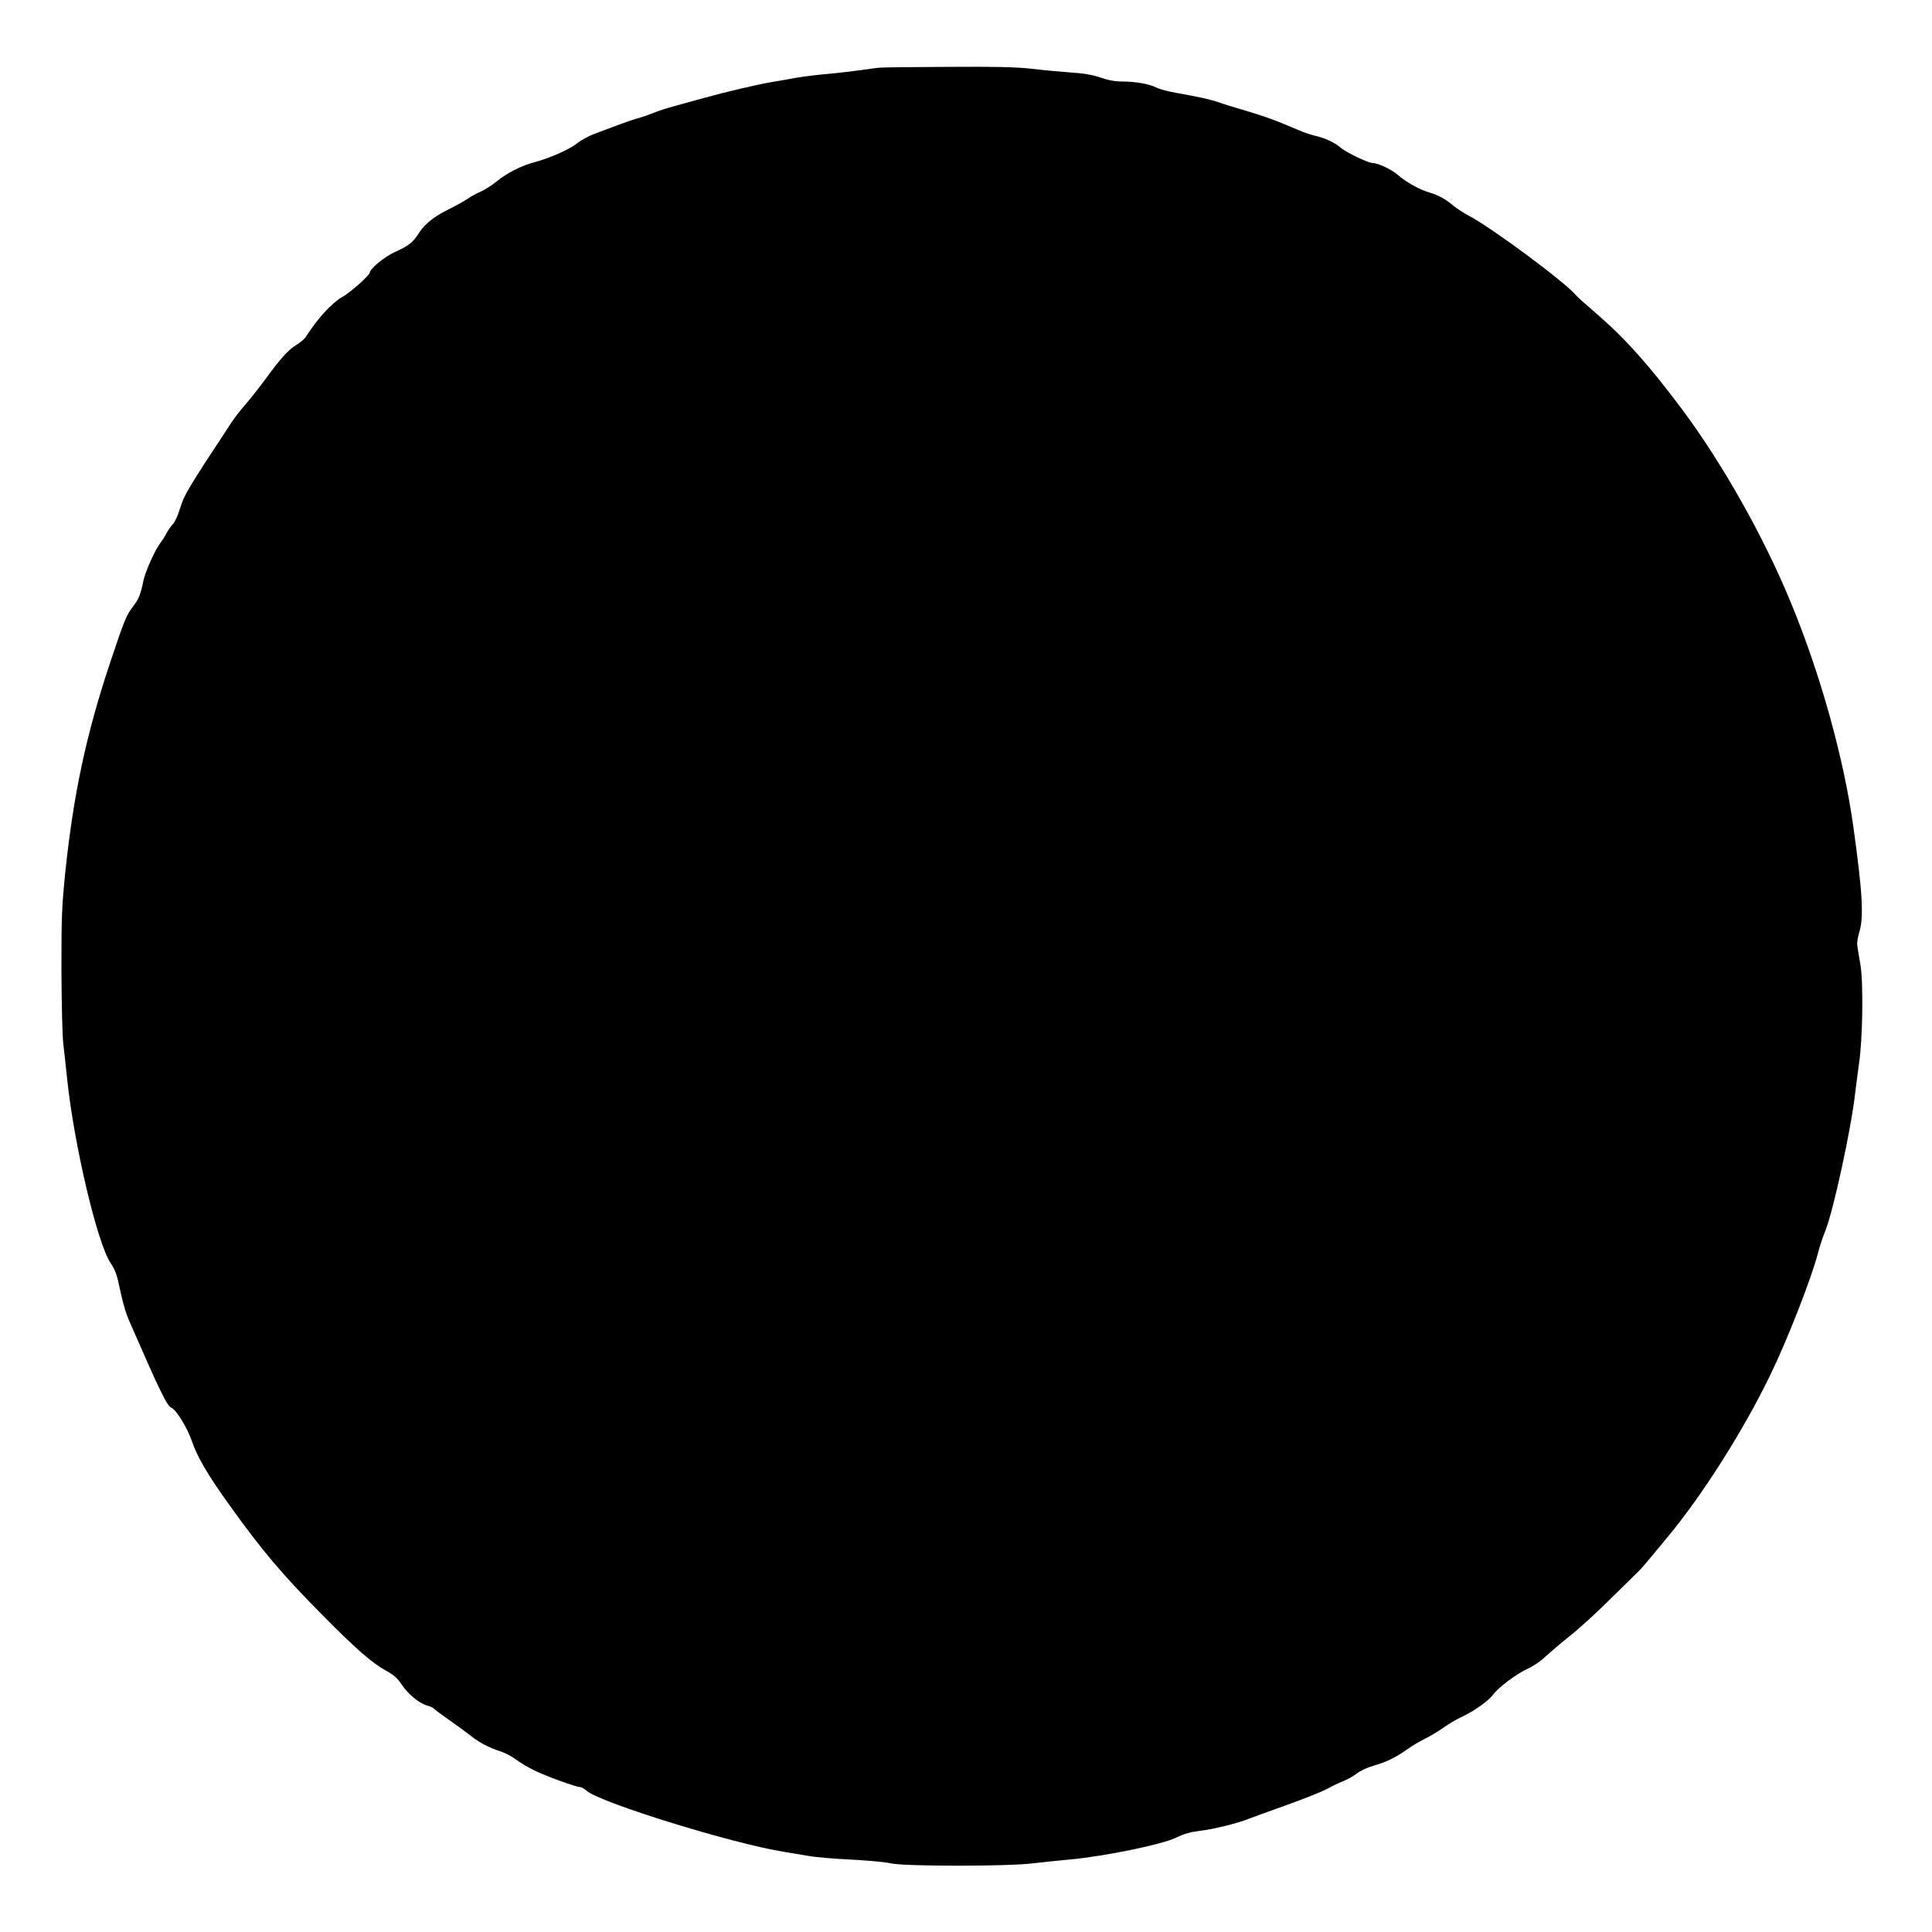<?xml version="1.0" standalone="no"?>
<!DOCTYPE svg PUBLIC "-//W3C//DTD SVG 20010904//EN"
 "http://www.w3.org/TR/2001/REC-SVG-20010904/DTD/svg10.dtd">
<svg version="1.0" xmlns="http://www.w3.org/2000/svg"
 width="1280pt" height="1280pt" viewBox="0 0 1280 1280"
 preserveAspectRatio="xMidYMid meet">
<g transform="translate(0,1280) scale(0.1,-0.1)"
fill="#000000" stroke="none">
<path d="M5835 12352 c-22 -1 -83 -9 -135 -17 -52 -7 -151 -19 -220 -25 -69
-6 -163 -18 -210 -26 -47 -9 -121 -22 -165 -29 -96 -17 -301 -65 -445 -105
-58 -16 -146 -40 -195 -54 -50 -13 -110 -33 -135 -44 -25 -10 -72 -27 -105
-36 -33 -9 -94 -30 -135 -46 -41 -15 -107 -40 -147 -55 -40 -14 -94 -44 -120
-65 -52 -41 -184 -99 -283 -125 -83 -21 -183 -72 -251 -128 -29 -24 -75 -53
-101 -65 -26 -11 -67 -33 -90 -49 -24 -16 -77 -46 -118 -66 -105 -52 -163 -98
-204 -160 -39 -63 -69 -86 -160 -127 -66 -29 -166 -111 -166 -136 0 -17 -130
-133 -183 -162 -69 -39 -163 -142 -241 -264 -10 -15 -37 -38 -61 -52 -52 -31
-107 -91 -205 -226 -41 -56 -100 -130 -130 -165 -30 -34 -71 -86 -91 -116
-301 -456 -318 -485 -349 -586 -12 -40 -32 -82 -44 -95 -13 -13 -31 -39 -41
-58 -10 -19 -28 -48 -41 -65 -38 -50 -102 -193 -114 -253 -18 -89 -29 -117
-64 -164 -50 -66 -58 -84 -156 -377 -158 -473 -243 -871 -297 -1386 -24 -238
-26 -293 -26 -652 1 -215 6 -434 12 -485 6 -51 18 -158 26 -238 46 -438 201
-1092 288 -1218 25 -37 41 -76 52 -130 31 -144 45 -192 74 -260 200 -459 248
-558 277 -569 31 -12 105 -133 135 -220 35 -104 105 -224 248 -423 216 -302
348 -458 615 -728 220 -223 331 -320 424 -371 51 -28 75 -49 102 -90 43 -65
118 -127 171 -141 21 -6 41 -15 44 -20 3 -5 50 -40 103 -77 53 -37 117 -84
142 -104 53 -43 124 -80 198 -103 30 -10 74 -33 100 -53 25 -19 80 -52 121
-72 74 -37 277 -111 306 -111 7 0 27 -12 44 -26 96 -80 970 -350 1306 -403 39
-6 108 -18 155 -26 47 -9 175 -20 285 -25 110 -6 229 -16 265 -25 93 -21 776
-21 945 0 66 8 174 19 240 25 230 21 608 98 707 145 54 26 97 38 156 45 89 10
263 53 328 81 23 9 133 49 245 89 112 40 233 88 269 107 35 19 86 44 113 54
27 11 65 33 86 49 22 18 70 40 118 54 83 24 143 54 223 111 25 18 74 47 110
65 36 18 93 52 128 77 34 24 88 56 120 70 74 34 175 105 202 143 34 48 155
139 227 172 40 18 91 52 127 87 34 31 106 92 161 136 55 43 178 155 272 249
95 94 179 176 185 182 7 6 40 44 73 84 33 40 83 100 111 134 230 276 502 704
680 1071 115 235 278 653 319 815 9 36 31 103 50 150 53 136 169 670 195 900
6 52 18 142 26 200 25 165 30 536 10 657 -9 54 -19 112 -21 128 -3 17 3 55 12
85 32 100 24 255 -37 695 -64 464 -220 1022 -418 1500 -179 433 -449 911 -714
1268 -222 297 -377 471 -562 631 -72 62 -138 121 -146 131 -71 86 -554 444
-707 525 -34 18 -79 47 -100 64 -55 47 -101 72 -161 90 -67 19 -154 68 -211
117 -40 36 -132 79 -167 79 -29 0 -178 71 -212 102 -40 34 -104 64 -171 79
-25 6 -71 21 -101 34 -156 67 -231 95 -385 140 -49 14 -117 35 -150 47 -62 21
-124 34 -284 63 -52 9 -111 25 -130 35 -48 24 -138 40 -225 40 -49 0 -92 8
-144 26 -53 18 -109 28 -200 34 -70 5 -188 16 -262 25 -104 11 -231 14 -545
12 -225 -1 -428 -3 -450 -5z"/>
</g>
</svg>

